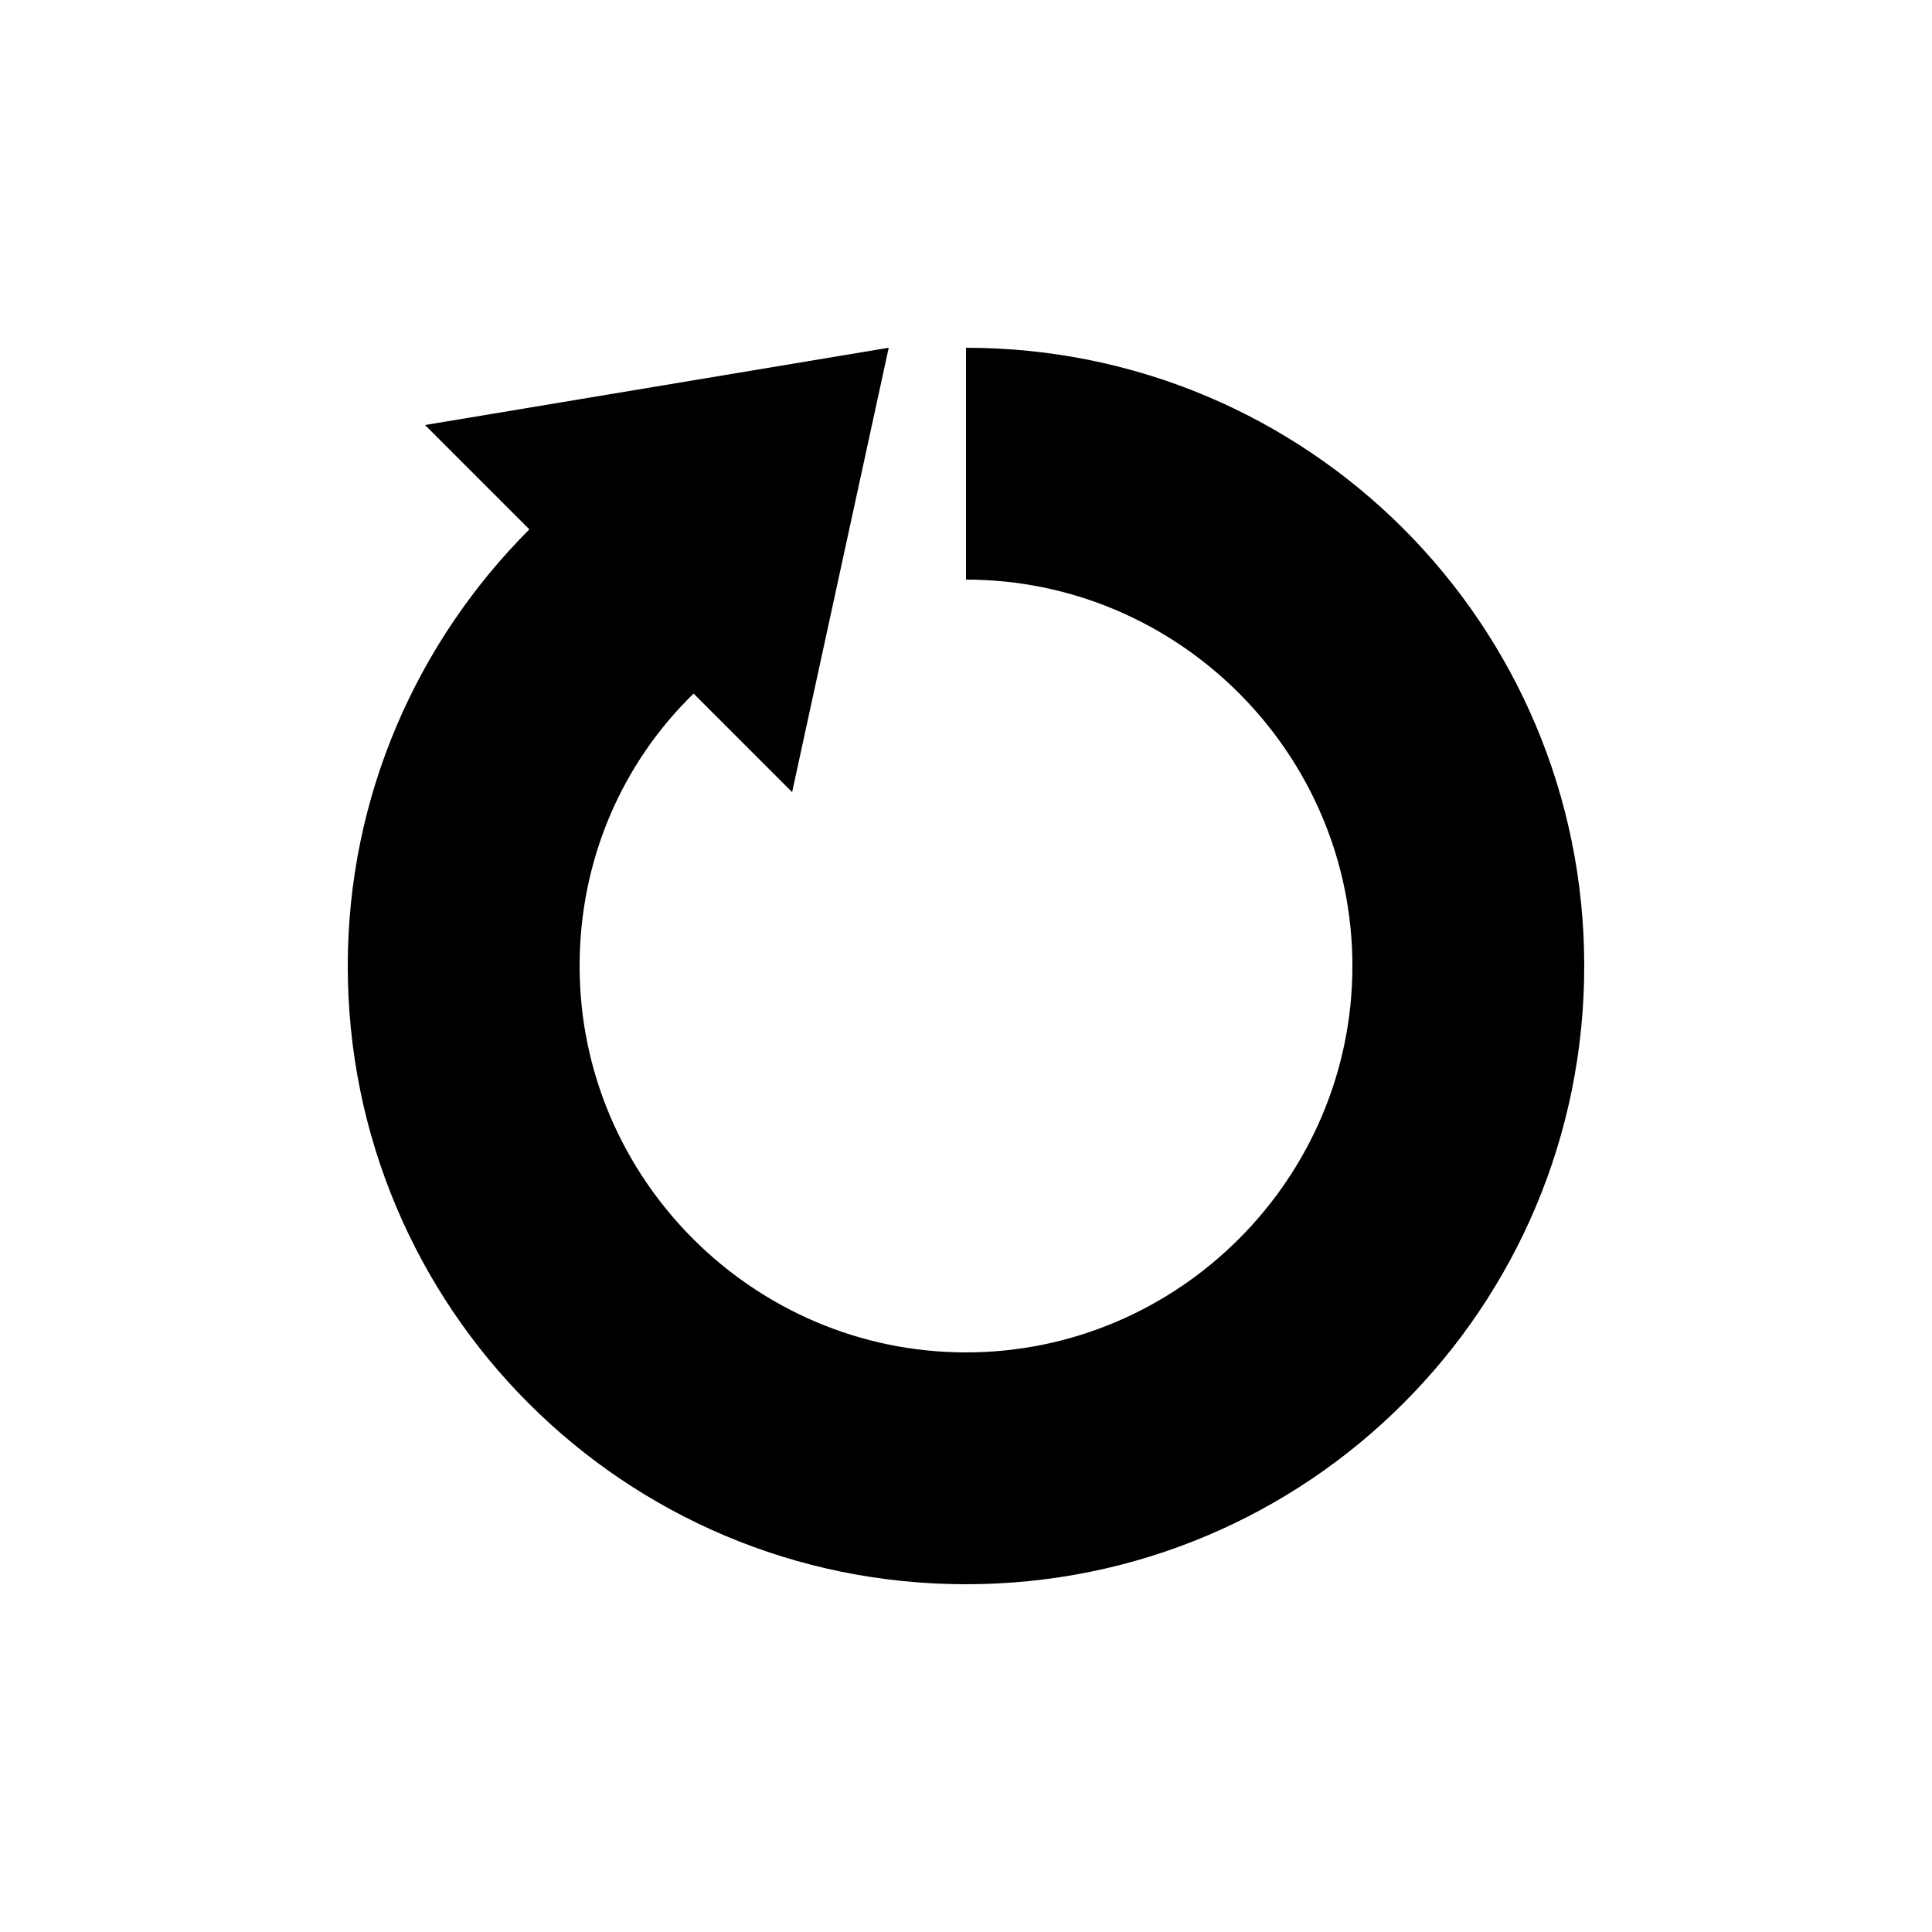 <?xml version="1.0" encoding="UTF-8"?><svg xmlns="http://www.w3.org/2000/svg" width="1024" height="1024" viewBox="0 0 1 1.0"><title>reload</title><path id="icon-reload" fill-rule="evenodd" d="M .5,.3 C .61,.3 .7,.39 .7,.5 C .7,.61 .61,.7 .5,.7 C .39,.7 .3,.61 .3,.5 C .3,.445 .322,.395 .359,.359 L .41,.41 L .46,.18 L .22,.22 L .274,.274 C .216,.332 .18,.412 .18,.5 C .18,.677 .323,.82 .5,.82 C .677,.82 .82,.677 .82,.5 C .82,.323 .677,.18 .5,.18 L .5,.3 z" /></svg>